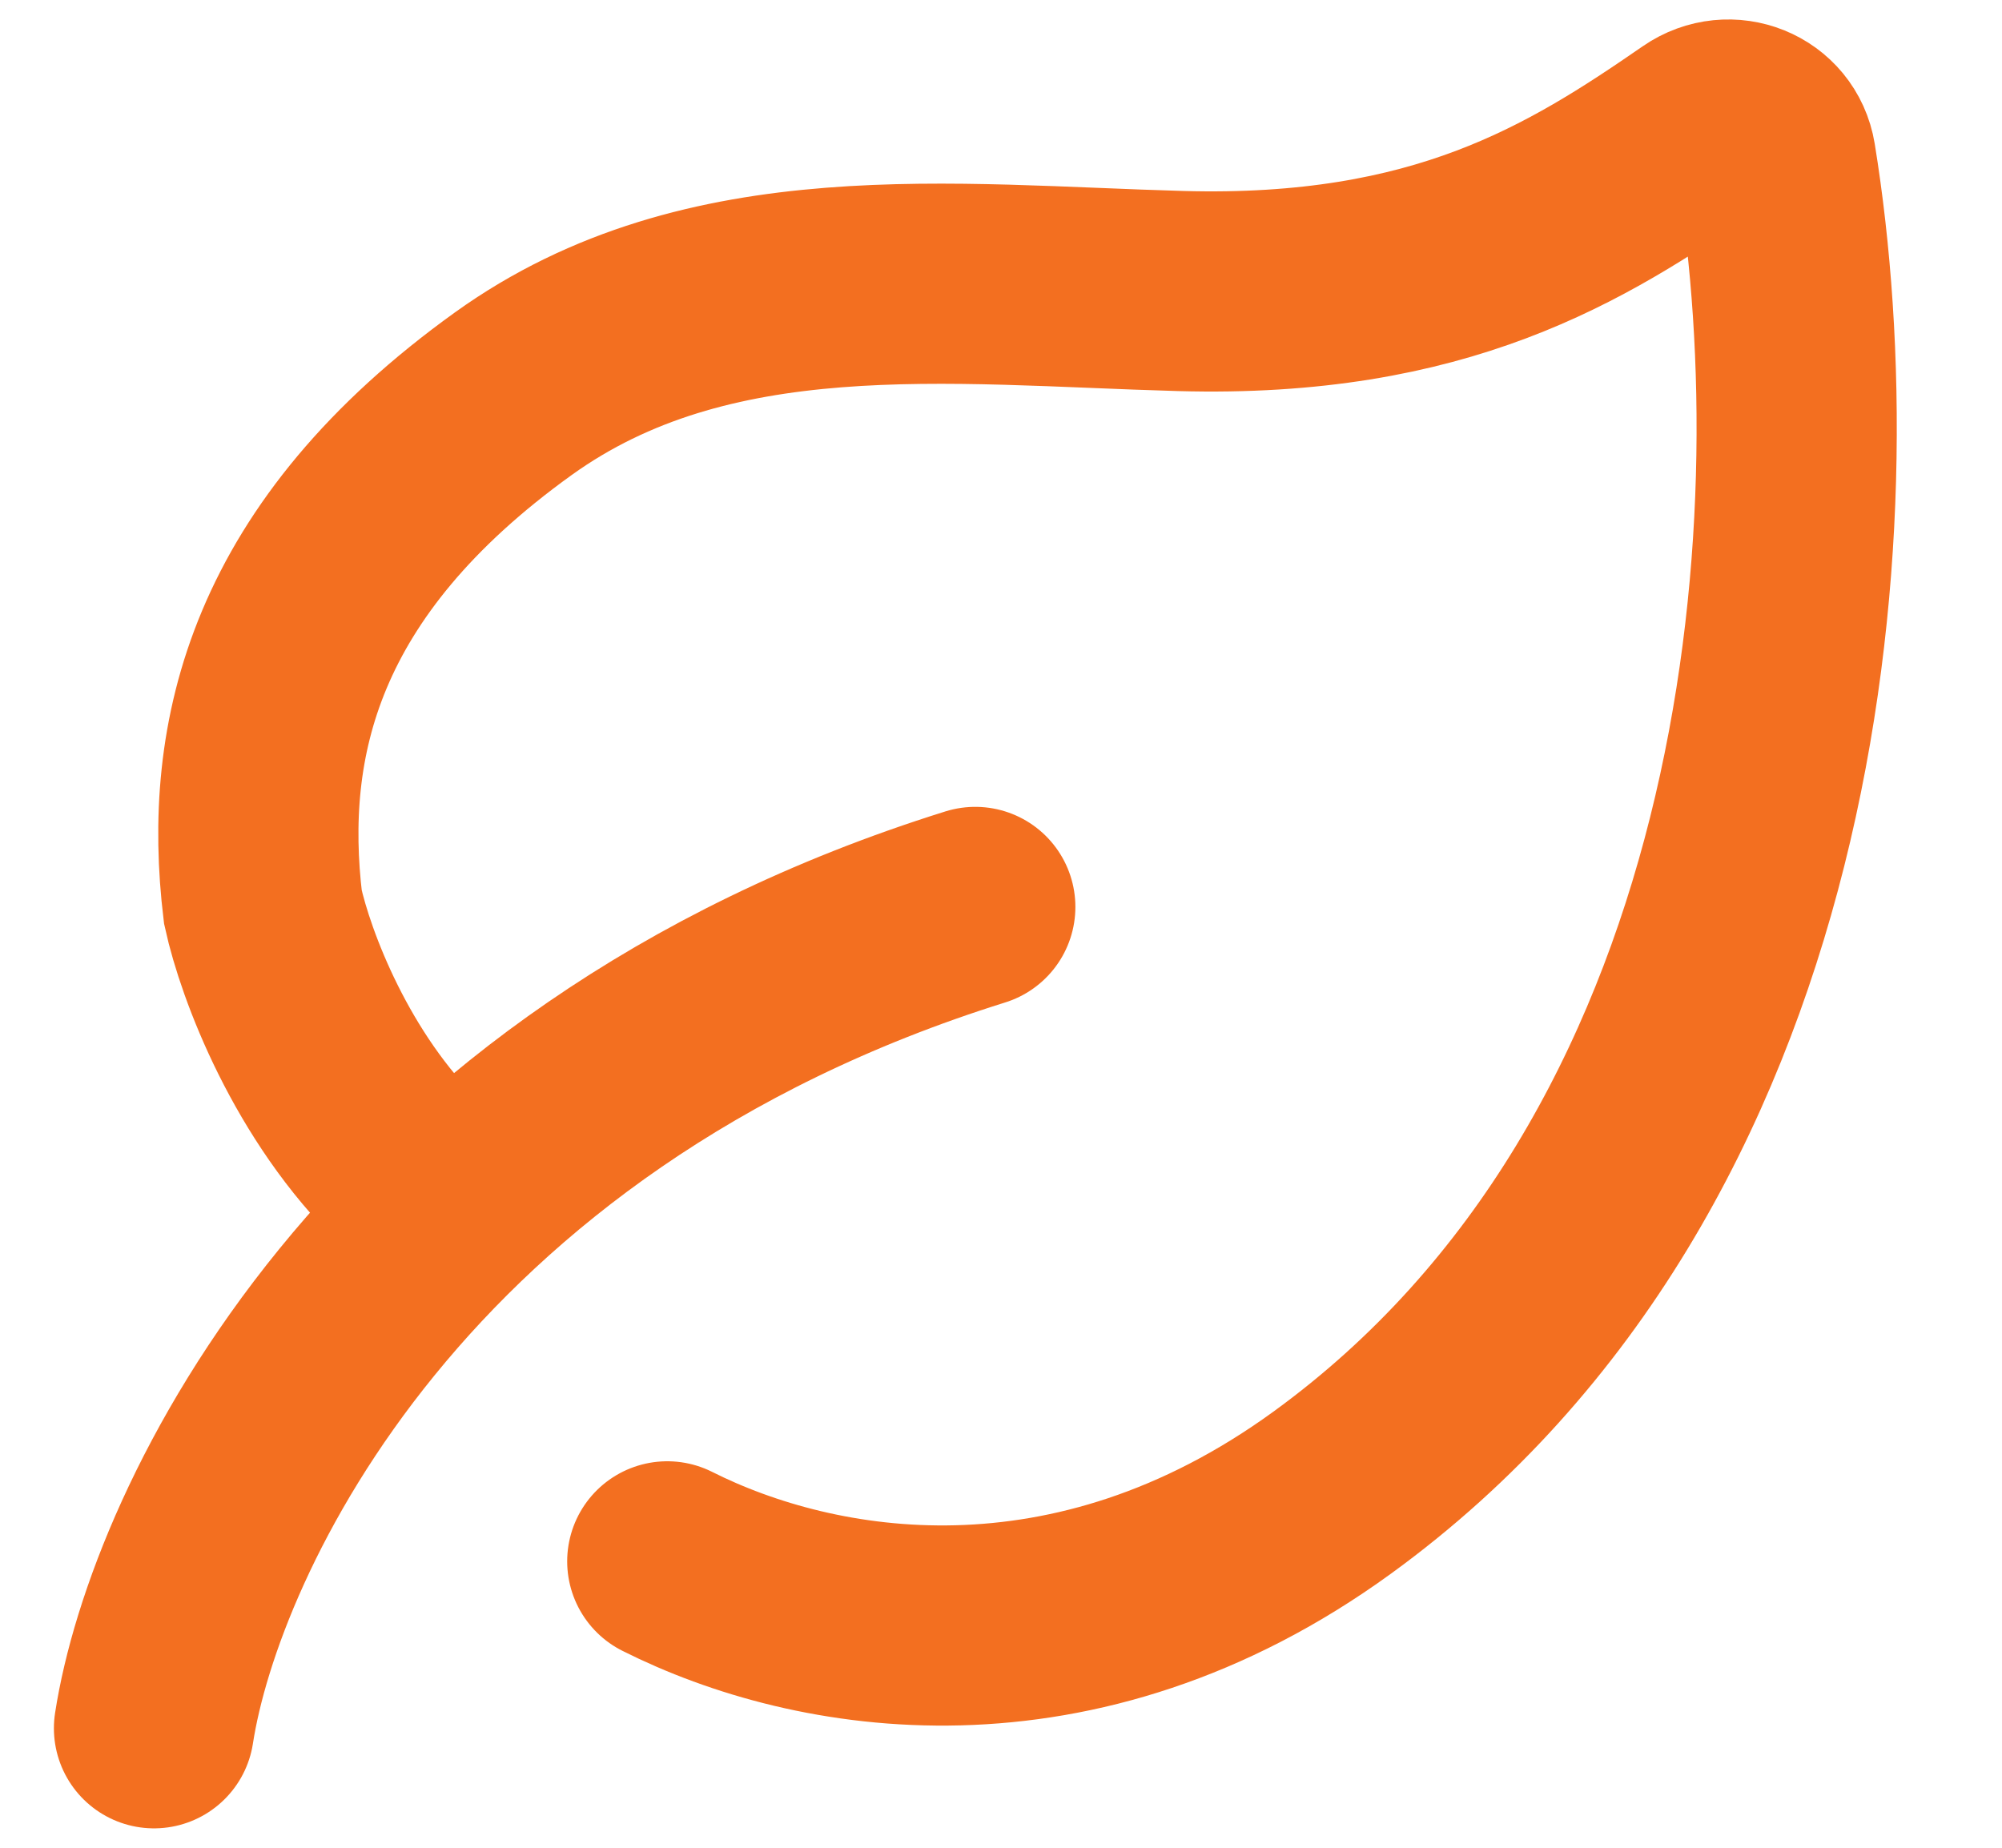 <svg width="13" height="12" viewBox="0 0 13 12" fill="none" xmlns="http://www.w3.org/2000/svg">
<path id="Icon" d="M1 11.224C1.198 9.94 2.541 7.076 6.333 5.89M4.333 10.14C5.295 10.624 6.972 10.912 8.649 9.695C11.602 7.552 11.924 3.451 11.532 1.038C11.494 0.806 11.23 0.702 11.037 0.835C10.235 1.389 9.353 1.937 7.667 1.89C6.174 1.849 4.598 1.648 3.333 2.557C1.842 3.629 1.576 4.802 1.707 5.89C1.79 6.268 2.088 7.063 2.667 7.621" stroke="#F36F20" stroke-width="1.3" stroke-linecap="round"/>
</svg>
